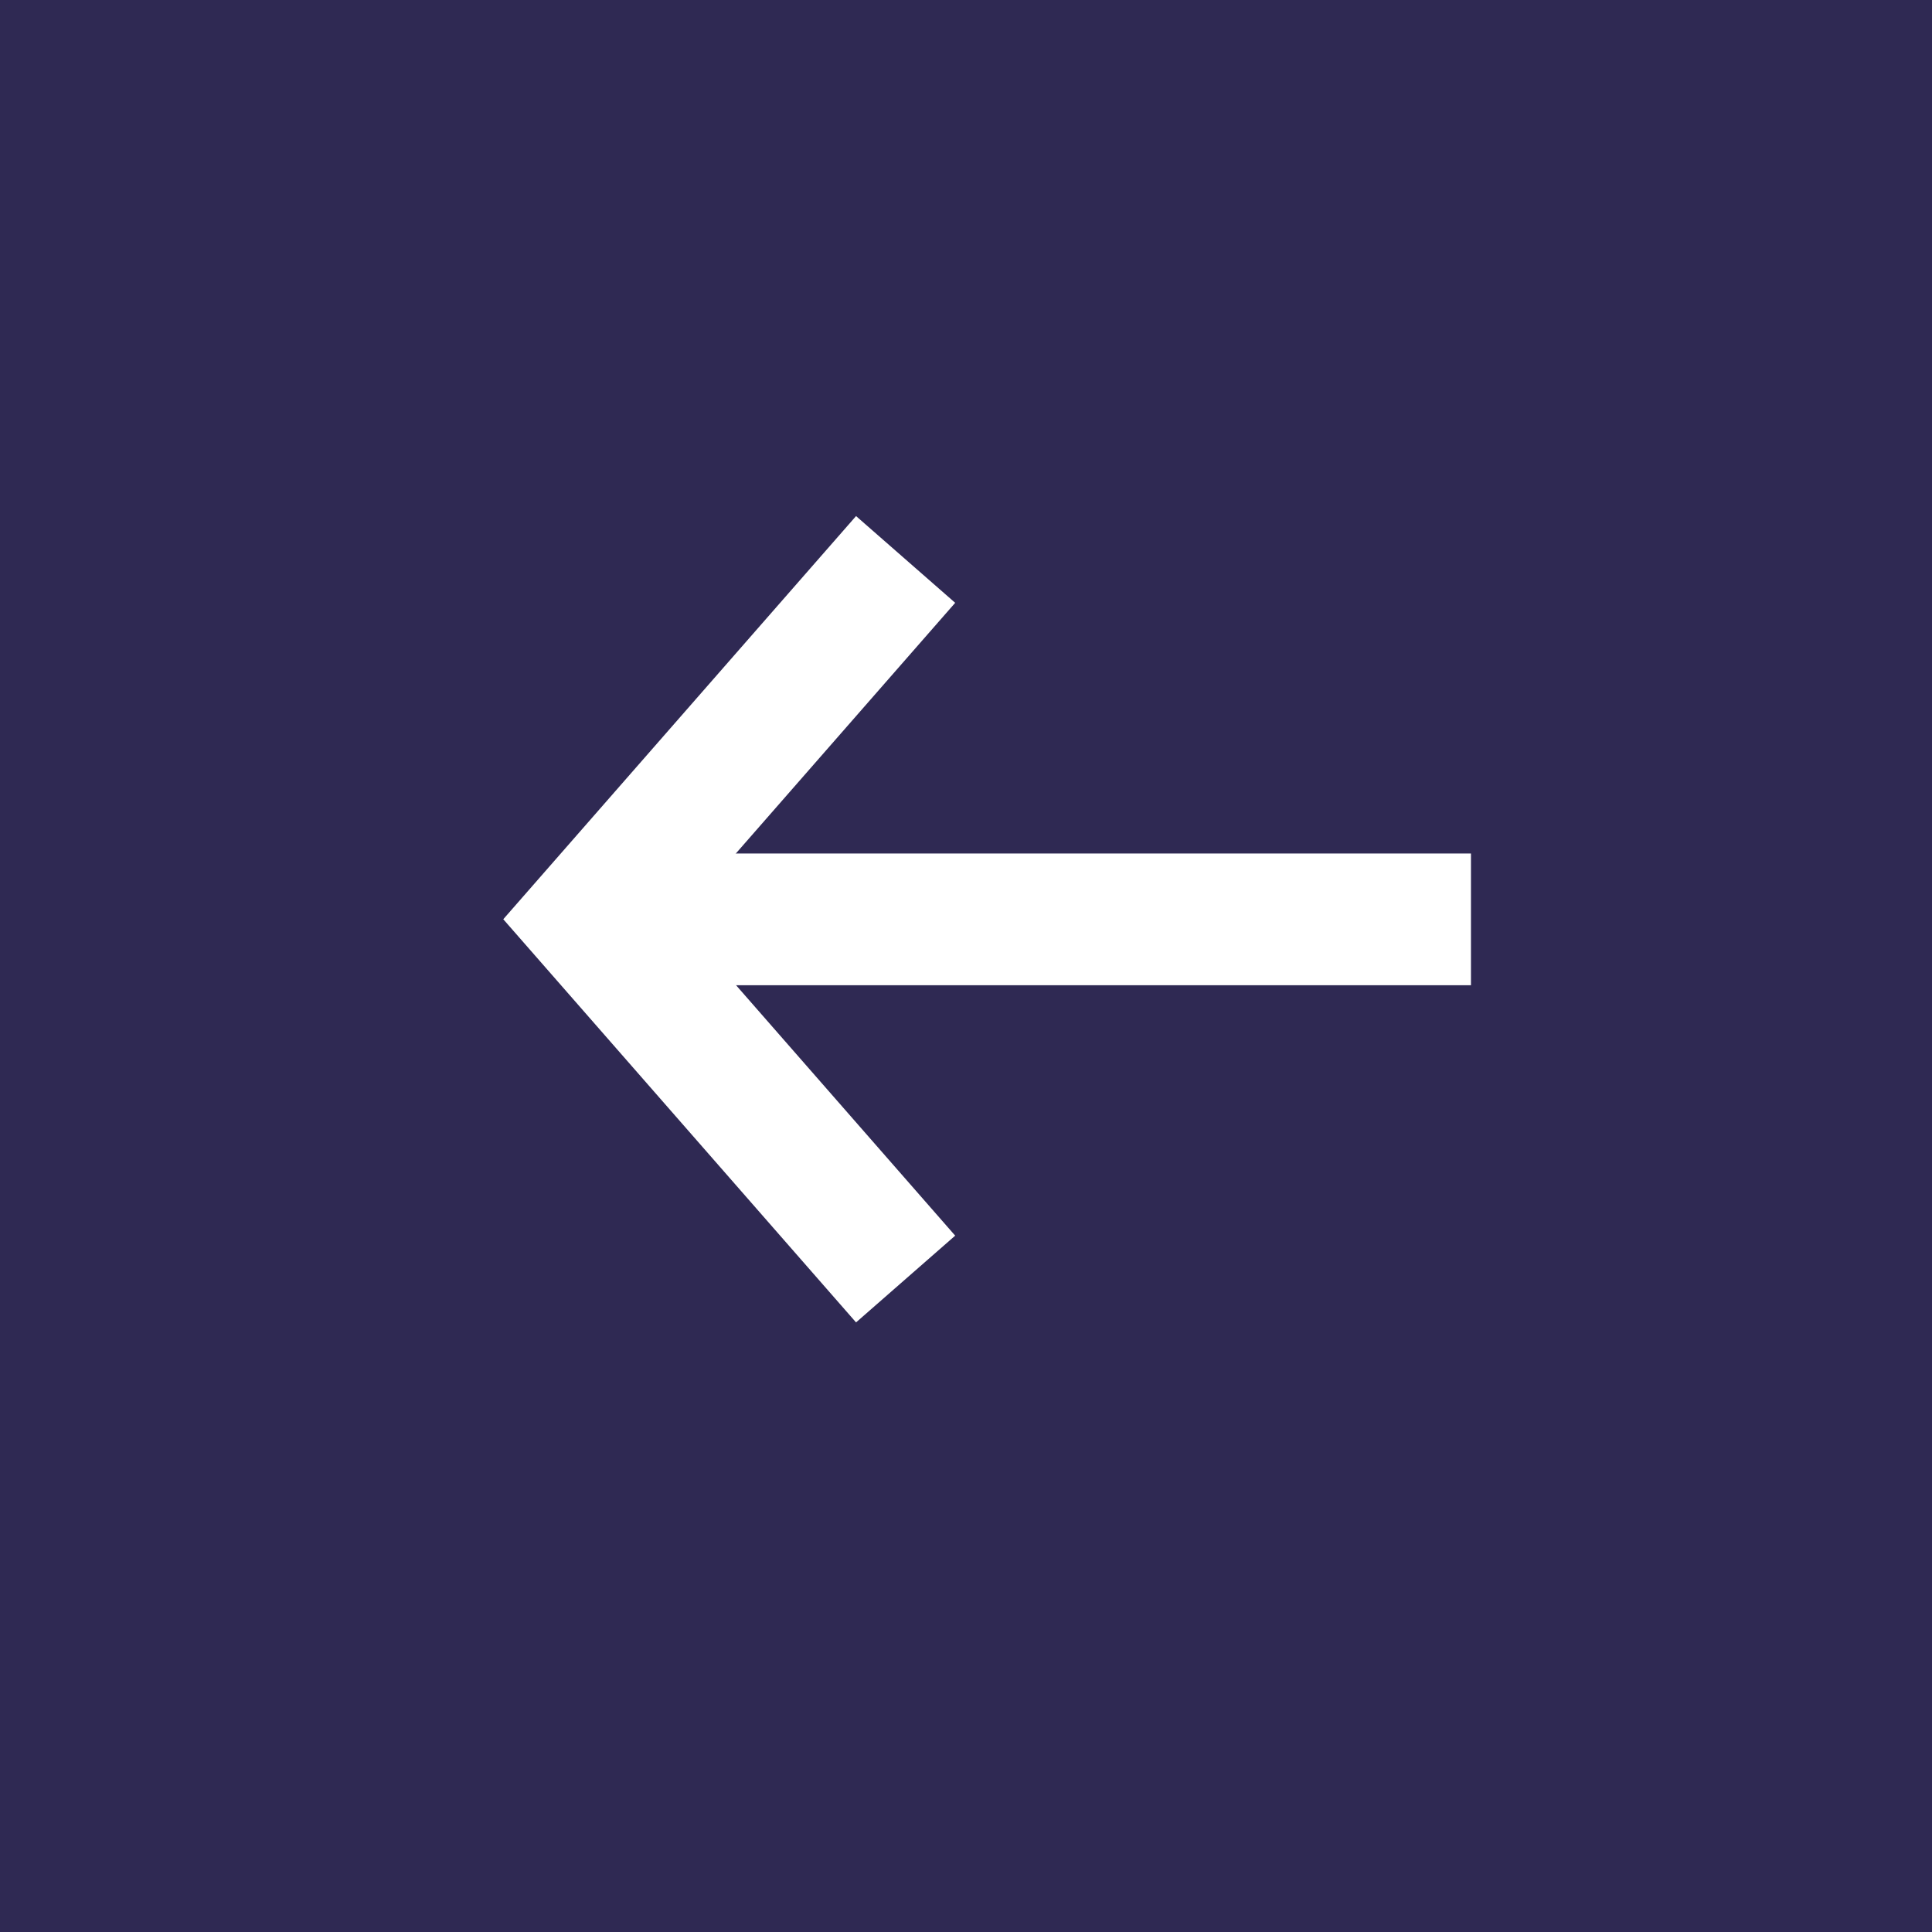 <svg width="44" height="44" viewBox="0 0 44 44" fill="none" xmlns="http://www.w3.org/2000/svg">
<rect x="0" y="0" width="44" height="44" fill="#808080" stroke="none"/>
<rect x="1.5" y="1.5" width="41" height="41" fill="#2F2953" stroke="#2F2953" stroke-width="3"/>
<path d="M32 20.938L14.579 20.938" stroke="white" stroke-width="3" stroke-linecap="square"/>
<path d="M19.637 28L13.455 20.935L19.637 13.87" stroke="white" stroke-width="3" stroke-linecap="square"/>
</svg>
